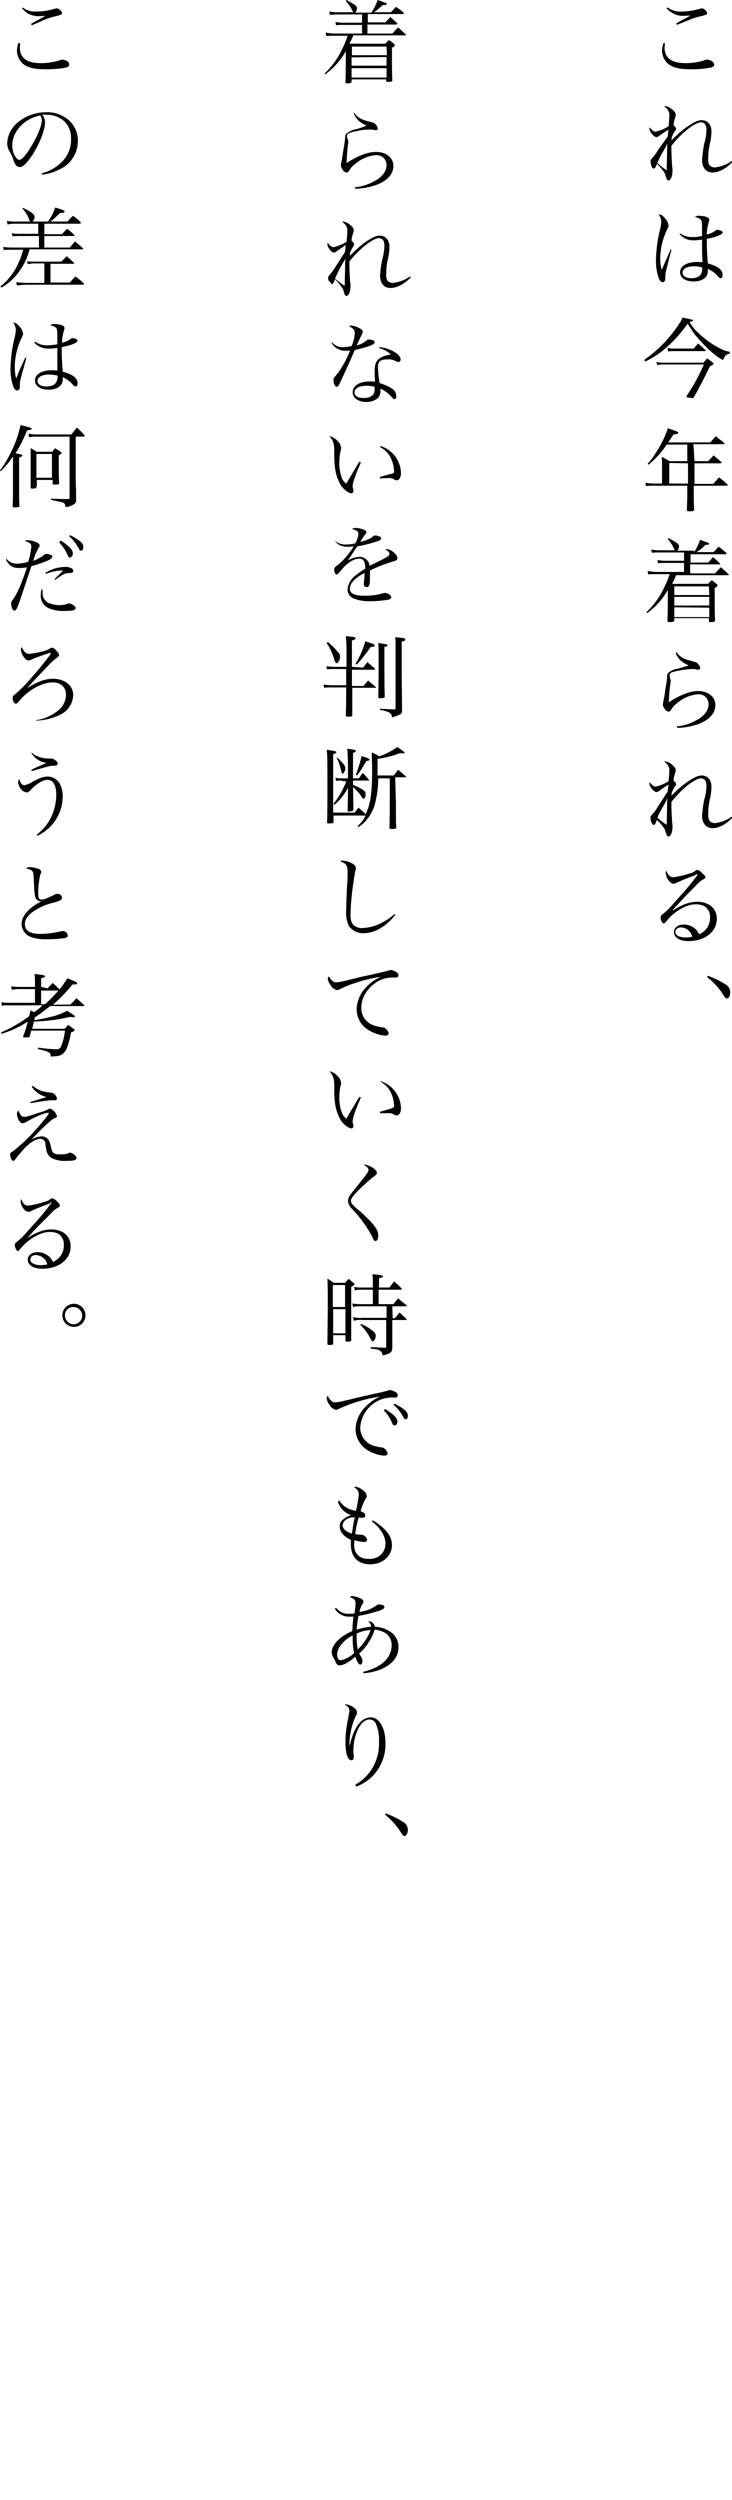 <?xml version="1.0" encoding="utf-8"?>
<!-- Generator: Adobe Illustrator 25.4.1, SVG Export Plug-In . SVG Version: 6.00 Build 0)  -->
<svg version="1.1" id="レイヤー_1" xmlns="http://www.w3.org/2000/svg" xmlns:xlink="http://www.w3.org/1999/xlink" x="0px"
	 y="0px" viewBox="0 0 203 692.8" style="enable-background:new 0 0 203 692.8;" xml:space="preserve">
<g id="レイヤー_2_00000113327237409082543000000007942078799915803060_">
	<g id="design">
		<path d="M184.4,12c0,0.6-0.1,0.8-0.1,1.1c0,3,1.9,4.4,5.9,4.4c1.9,0,3.7-0.3,5.5-0.9c0.1-0.1,0.3-0.1,0.4-0.1
			c0.5,0.1,1,0.2,1.4,0.5c0.3,0.2,0.5,0.5,0.6,0.9c0,0.4-0.3,0.6-0.8,0.8c-1.9,0.4-3.9,0.5-5.8,0.5c-2.8,0-4.6-0.4-5.8-1.2
			c-1.3-0.9-2.1-2.4-2.1-4c0-0.7,0.2-1.4,0.4-2.1L184.4,12z M185.2,2.1c1.1,0.8,2.5,1.2,3.8,1.1c1.8,0,3.5-0.3,5.2-0.8
			c0.1,0,0.3-0.1,0.4-0.1c0.7,0.1,1.3,0.6,1.5,1.3c0,0.4-0.1,0.5-1.8,0.9c-1.3,0.3-2.5,0.7-3.6,1.2c-0.6,0.2-0.6,0.2-2,0.8
			c-0.5,0.2-0.5,0.2-1,0.4l-0.2-0.4c0.8-0.4,1.2-0.7,1.8-1c1.7-0.9,1.7-0.9,2.1-1.2c-0.6,0-1.4,0.1-1.9,0.1c-1,0-2-0.2-2.9-0.7
			c-0.7-0.4-1.3-0.9-1.8-1.5L185.2,2.1z"/>
		<path d="M185.2,37.8c0-0.4,0-0.4,0.1-1c0-0.5,0-0.5,0.1-0.9c-0.8,0.5-2.1,1.4-2.5,1.7s-0.6,0.4-0.9,0.4c-0.6,0-1.9-1.5-1.9-2.3
			c0-0.1,0-0.3,0.1-0.4c0.6,0.8,1.1,1.2,1.6,1.2c1.3-0.3,2.5-0.8,3.6-1.5c0.1-0.9,0.2-1.8,0.2-2.7c0.2-1.1-0.4-2.2-1.4-2.8
			c0.1-0.1,0.2-0.1,0.3-0.1c0.6,0.1,1.1,0.3,1.6,0.7c0.8,0.5,1.3,1.2,1.3,1.6c0,0.3,0,0.3-0.2,1c-0.2,0.7-0.4,1.3-0.4,2
			c0.6,0.6,0.7,0.8,0.7,1s0,0.2-0.4,0.7c-0.3,0.5-0.6,1.1-0.8,1.6c0,0.3-0.1,0.6-0.1,0.9c1.4-1.4,2.8-2.7,4.4-3.8
			c1.8-1.2,2.9-1.8,4-1.8c0.8,0,1.5,0.3,2,0.9c0.5,0.6,0.7,1.4,0.7,2.2c0,1.2-0.2,2.5-0.5,3.7c-0.3,1.4-0.4,2.7-0.4,4.1
			c0,1,0.2,1.5,0.6,1.8c0.4,0.3,0.8,0.4,1.3,0.4c1.7-0.2,3.3-0.8,4.6-1.8l0.2,0.3c-1.8,1.9-3.8,2.9-5.5,2.9s-2.9-1.2-2.9-3.5
			c0.1-1.5,0.3-3,0.6-4.5c0.4-1.3,0.6-2.6,0.6-4c0-1.2-0.6-1.9-1.5-1.9s-2.4,0.8-4.4,2.5c-1.4,1.2-2.6,2.5-3.8,4c0,0.6,0,0.9,0,1.3
			c0,1.3,0.1,2.5,0.2,4.5c0.1,0.4,0.1,0.8,0.1,1.2c0,1.4-0.5,2.6-1.1,2.6c-0.3,0-0.5-0.2-0.6-0.7c-0.1-0.2-0.4-1-0.4-1.2
			c-0.6-1-1.4-1.9-2.2-2.7c-0.5,1.2-0.6,1.3-0.9,1.3s-0.4-0.2-0.6-0.6c-0.2-0.4-0.2-0.9-0.3-1.4c0-0.3,0-0.3,0.4-0.8
			c0.6-0.7,1.2-1.4,1.6-2.2L185.2,37.8z M183.6,42.5c-0.6,1.1-0.9,1.7-1.3,2.7c0.8,0.7,1.7,1.4,2.6,2c0-1,0-1,0.1-4.7
			c0-1.2,0-1.8,0.1-2.8C184.8,40.4,184.8,40.4,183.6,42.5z"/>
		<path d="M186.2,69.2c-0.4,1.6-1.1,4.3-1.4,5.5c-0.2,0.7-0.3,1.4-0.3,2.1c0,0.8,0,0.9-0.2,1.1c-0.1,0.2-0.3,0.3-0.5,0.3
			c-0.4,0-0.8-0.3-1.1-1.1c-0.6-1.6-0.8-3.3-0.8-5c0.1-2.8,0.4-5.6,1.1-8.3c0.2-0.7,0.3-1.5,0.4-2.2c0-0.8-0.3-1.5-0.7-2.2
			c0.6,0,1.1,0.3,1.8,1.2c0.5,0.5,0.8,1.2,0.9,1.9c0,0.3,0,0.3-0.4,1.1c-1.2,2.5-1.9,5.3-1.9,8.1c0,1,0.1,2.1,0.4,3.1l1.1-2.5
			l1.4-3.2L186.2,69.2z M188.7,64.7c0.9,0.7,2.1,1,3.2,1c1,0,1.9-0.1,2.8-0.3v-1.1c0-2.8,0-3.1-0.4-3.5c-0.5-0.4-1.1-0.6-1.6-0.6
			c0.3-0.3,0.8-0.5,1.2-0.4c0.6,0,1.1,0.1,1.7,0.2c0.7,0.2,1.1,0.5,1.1,0.9c0,0.2,0,0.2-0.2,0.8c-0.3,1.1-0.5,2.2-0.5,3.3
			c0.8-0.2,1.6-0.5,2.3-1c0.2-0.2,0.3-0.3,0.6-0.3c0.4,0,0.8,0.1,1.2,0.3c0.2,0.1,0.3,0.3,0.3,0.4c0,0.6-1.8,1.3-4.4,1.8
			c0,2.3,0.1,4.5,0.3,6.8c2.9,0.8,4.1,1.8,4.1,3.2c0,0.5-0.2,0.9-0.5,0.9s-0.4-0.1-0.9-0.6c-0.7-0.9-1.7-1.5-2.7-2
			c0,0.2,0,0.4,0,0.6c0,1.8-1.5,2.9-4,2.9c-2.2,0-3.7-1-3.7-2.6c0-1.7,1.9-2.8,4.7-2.8c0.5,0,0.8,0,1.5,0.1v-0.4l-0.1-2.7v-3.2
			c-0.7,0.1-1.5,0.2-2.2,0.2c-1.6,0.1-3.1-0.6-4.1-1.8L188.7,64.7z M192.5,73.8c-2,0-3.2,0.7-3.2,1.8c0,0.9,1,1.5,2.4,1.5
			s2.3-0.4,2.7-1.2c0.3-0.5,0.4-1.1,0.3-1.8C194.1,73.9,193.3,73.8,192.5,73.8L192.5,73.8z"/>
		<path d="M178.7,99.7c2.6-1.8,5-4,7-6.4c1.1-1.3,2.1-2.7,3-4.1c0.2-0.4,0.4-0.8,0.6-1.2c0.9,0.2,1.8,0.4,2.7,0.6
			c0.1,0,0.2,0.1,0.2,0.2s-0.2,0.3-1,0.4c0.6,1,1.3,2,2.2,2.8c1.7,1.7,3.7,3.2,5.8,4.3c1,0.6,2.1,1,3.2,1.2V98
			c-1.1,0.2-1.4,0.6-1.9,1.8c-1.1-0.6-2.1-1.3-3-2.1c-1.7-1.5-3.3-3.2-4.8-5c-0.7-1-1.4-2-2-3c-1.7,2.4-3.7,4.7-5.9,6.6
			c-1.8,1.6-3.7,2.9-5.9,3.9L178.7,99.7z M182,100.3c0.8,0.2,1.6,0.2,2.4,0.2h10.7c0.4-0.5,0.6-0.7,1-1.2l1.6,1.2
			c0.2,0.2,0.2,0.2,0.2,0.3s-0.2,0.3-1,0.7l-2.2,4.4c-0.6,1.1-1.2,2.3-2.3,4.2c-0.1,0.2-0.2,0.3-0.4,0.2c-0.5,0-1-0.1-1.5-0.2
			c-0.1,0-0.1-0.1-0.1-0.2c0-0.1,0-0.2,0.1-0.3c1.8-2.7,3.4-5.6,4.7-8.6h-11c-0.7,0-1.3,0-1.9,0.2L182,100.3z M185.1,96.4
			c0.7,0.2,1.4,0.2,2.1,0.2h5.2c0.4-0.5,0.8-1,1.2-1.4c0.9,0.7,1.2,1,2,1.8c0.1,0,0.1,0.1,0.1,0.2c0,0.1,0,0.1-0.2,0.1H187
			c-0.6,0-1.1,0-1.7,0.1L185.1,96.4z"/>
		<path d="M192.6,127.8h3.8l1.5-1.6c0.9,0.8,1.2,1,2.1,1.8c0.1,0.1,0.1,0.1,0.1,0.2c0,0.1-0.1,0.2-0.3,0.2h-7.2v5.7h5.2
			c0.7-0.8,0.9-1,1.6-1.8c1.1,0.8,1.4,1.1,2.3,1.9c0.1,0.1,0.1,0.2,0.1,0.2c0,0.1-0.1,0.2-0.3,0.2h-9.1v3.1c0,0.7,0,0.8,0.1,3.5
			c0,0.4-0.3,0.5-1.3,0.5c-0.6,0-0.7-0.1-0.7-0.4c0-0.9,0.1-2.8,0.1-3.6v-3.1h-9.1c-0.7,0-1.8,0-2.4,0.1l-0.1-0.9
			c0.8,0.1,1.7,0.2,2.5,0.2h2.1v-4.8c0-0.9,0-1.7-0.1-2.6c0.8,0.4,1.5,0.8,2.2,1.2h4.9v-4.6h-5.7c-1.4,2.1-3.1,4-5.1,5.6l-0.2-0.3
			c0.9-0.9,1.6-1.9,2.2-2.9c1.4-2.1,2.6-4.4,3.4-6.9c2.8,0.9,2.9,1,2.9,1.2c0,0.1-0.1,0.2-0.2,0.3c-0.4,0.1-0.7,0.2-1.1,0.2
			l-1.5,2.2h11.7c0.6-0.8,0.9-1,1.5-1.7c1,0.8,1.3,1,2.3,1.8c0.1,0.1,0.1,0.1,0.1,0.2c0,0.1-0.1,0.2-0.3,0.2h-8.3L192.6,127.8z
			 M185.6,128.3v5.7h5.2v-5.6L185.6,128.3z"/>
		<path d="M192.5,153c0.7-1.1,1.3-2.2,1.6-3.4c2.1,0.7,2.6,0.9,2.6,1.1s-0.4,0.3-1,0.3h-0.1c-0.7,0.8-1.5,1.4-2.4,2h4.7
			c0.6-0.6,0.8-0.9,1.4-1.5c0.7,0.5,1.4,1.1,2.1,1.7c0.1,0.1,0.1,0.2,0.1,0.2s-0.1,0.2-0.2,0.2h-9.8v2.3h4.9
			c0.6-0.6,0.8-0.9,1.3-1.5c0.9,0.7,1.1,0.9,1.9,1.7c0.1,0.1,0.1,0.1,0.1,0.2s-0.1,0.1-0.3,0.1h-8v2.5h6.9c0.7-0.8,0.9-1,1.6-1.7
			c0.9,0.8,1.2,1,2.1,1.9c0.1,0.1,0.1,0.1,0.1,0.2c0,0.1-0.1,0.1-0.3,0.1h-14.3c-0.6,1.4-0.6,1.5-1.1,2.4l0,0h10
			c0.3-0.4,0.6-0.7,1-1c0.6,0.4,0.8,0.6,1.4,1.1c0.2,0.2,0.2,0.3,0.2,0.4s-0.2,0.4-0.8,0.6c0,5.2,0,7.1,0.1,9.1
			c-0.1,0.2-0.1,0.3-0.3,0.3c-0.4,0.1-0.7,0.1-1.1,0.1c-0.2,0-0.3-0.1-0.3-0.3v-0.8H187v0.7c0,0.2-0.2,0.3-0.9,0.4
			c-0.2,0-0.3,0-0.5,0h-0.1c-0.2,0-0.4-0.1-0.4-0.4c0.1-2.8,0.1-4.2,0.1-6.5v-2c-1.4,2.5-3.4,4.7-5.7,6.4l-0.2-0.3
			c2-1.9,3.6-4.1,4.8-6.6c0.6-1.2,1.2-2.5,1.6-3.9H182c-0.7,0-1.5,0-2.2,0.1l-0.2-1c0.8,0.2,1.7,0.3,2.5,0.3h7.6v-2.5h-5.4
			c-0.6,0-1.2,0-1.8,0.1l-0.2-0.9c0.7,0.1,1.4,0.2,2.1,0.2h5.3v-2.3h-6.9c-0.7,0-1.4,0-2,0.1l-0.2-0.9c0.7,0.1,1.4,0.2,2.1,0.2h4.5
			c-0.2-0.3-0.4-0.6-0.5-0.9c-0.4-0.8-0.9-1.6-1.5-2.2l0.2-0.3l0.7,0.4c1.8,1,2.2,1.3,2.2,1.9c0,0.5-0.2,0.9-0.5,1.2H192.5z
			 M196.6,162.5H187v2.4h9.7L196.6,162.5z M187,165.4v2.4h9.7v-2.4H187z M187,168.3v2.7h9.7v-2.6L187,168.3z"/>
		<path d="M187.6,180.7c0.7,1.1,1.9,1.9,3.2,2.2c0.5,0.1,1.2,0.4,1.8,0.5c0.4,0.1,0.8,0.3,1,0.6c0.3,0.3,0.5,0.7,0.6,1.1
			c0,0.3-0.3,0.5-0.6,0.5c0,0,0,0,0,0c-0.2,0-0.4,0-0.5-0.1c-0.4-0.1-0.8-0.1-1.2-0.1c-1.6,0.1-3.2,0.3-4.8,0.7
			c-0.4,0.1-0.8,0.2-1.1,0.4c-0.2,0.2-0.3,0.4-0.3,0.7c0,0.2,0.1,0.5,0.1,0.7c0.1,0.3,0.2,0.5,0.2,0.8c0,0.1,0,0.4-0.1,0.8
			c-0.2,1.3-0.4,3.4-0.4,5.1c3-2,5.9-3.1,8.1-3.1c2.8,0,4.8,1.6,4.8,3.9s-1.8,4.2-4.9,5.3c-1.8,0.6-3.7,1-5.7,1l-0.1-0.4
			c2.2-0.2,4.4-1,6.3-2.2c1.7-1.2,2.5-2.5,2.5-4c0-1.5-1.2-2.7-2.7-2.7c-0.1,0-0.2,0-0.3,0c-2.3,0.2-4.4,1.2-6,2.7
			c-0.6,0.4-1,1-1.4,1.6c-0.2,0.4-0.4,0.5-0.7,0.5s-0.7-0.2-1.1-0.8c-0.3-0.4-0.5-0.8-0.5-1.3c0,0,0.1-0.2,0.1-0.4
			c0.1-0.5,0.2-1,0.3-1.5c0.1-0.5,0.2-1.2,0.3-2.1c0.2-1.1,0.4-2.2,0.5-3.3c0-0.9,0.1-1.1,0.4-1.4c0.8-0.6,1.6-1,2.6-1.1
			c1-0.3,2-0.6,3-0.9c-0.8-0.3-1.6-0.8-2.3-1.4c-0.6-0.6-1-1.2-1.3-2L187.6,180.7z"/>
		<path d="M185.2,219.3c0-0.4,0-0.4,0.1-1s0-0.5,0.1-0.9c-0.8,0.5-2.1,1.4-2.5,1.7s-0.6,0.4-0.9,0.4c-0.6,0-1.9-1.5-1.9-2.3
			c0-0.1,0-0.3,0.1-0.4c0.6,0.8,1.1,1.2,1.6,1.2c1.3-0.3,2.5-0.8,3.6-1.5c0.1-0.9,0.2-1.8,0.2-2.6c0.2-1.1-0.4-2.2-1.4-2.8
			c0.1-0.1,0.2-0.1,0.3-0.1c0.6,0.1,1.1,0.3,1.6,0.7c0.8,0.6,1.3,1.2,1.3,1.6c0,0.3,0,0.3-0.2,1c-0.2,0.7-0.4,1.3-0.4,2
			c0.6,0.6,0.7,0.8,0.7,1s0,0.2-0.4,0.7c-0.3,0.5-0.6,1.1-0.8,1.6c0,0.3-0.1,0.6-0.1,0.9c1.4-1.4,2.8-2.7,4.4-3.8
			c1.8-1.2,2.9-1.8,4-1.8c0.8,0,1.5,0.3,2,0.9c0.5,0.6,0.7,1.4,0.7,2.2c0,1.2-0.2,2.5-0.5,3.7c-0.3,1.4-0.4,2.7-0.4,4.1
			c0,1,0.2,1.5,0.6,1.9c0.4,0.3,0.8,0.4,1.3,0.4c1.7-0.2,3.3-0.8,4.6-1.8l0.2,0.3c-1.8,1.9-3.8,2.9-5.5,2.9s-2.9-1.2-2.9-3.5
			c0.1-1.5,0.3-3,0.6-4.4c0.4-1.3,0.6-2.6,0.6-4c0-1.2-0.6-1.9-1.5-1.9s-2.4,0.8-4.4,2.5c-1.4,1.2-2.6,2.6-3.8,4c0,0.6,0,0.9,0,1.3
			c0,1.4,0.1,2.6,0.2,4.5c0.1,0.4,0.1,0.8,0.1,1.2c0,1.4-0.5,2.6-1.1,2.6c-0.3,0-0.5-0.2-0.6-0.7c-0.1-0.2-0.4-1-0.4-1.2
			c-0.6-1-1.4-1.9-2.2-2.7c-0.5,1.2-0.6,1.4-0.9,1.4s-0.4-0.2-0.6-0.6c-0.2-0.4-0.3-0.9-0.3-1.4c0-0.3,0-0.4,0.4-0.8
			c0.6-0.7,1.2-1.4,1.6-2.2L185.2,219.3z M183.6,224c-0.6,1.1-0.9,1.6-1.3,2.6c0.8,0.7,1.7,1.4,2.6,2c0-0.9,0-0.9,0.1-4.7
			c0-1.2,0-1.8,0.1-2.8C184.8,221.9,184.8,221.9,183.6,224z"/>
		<path d="M192.7,242.6c-1,0.3-3.3,1.2-5,2c-0.3,0.2-0.7,0.3-1,0.3c-0.4,0-0.9-0.4-1.4-1.1c-0.4-0.5-0.6-1.2-0.7-1.9
			c0-0.2,0.1-0.5,0.2-0.6c0.4,1.2,1.1,1.8,1.9,1.8c1.6-0.2,3.2-0.6,4.7-1.1c0.6-0.1,1.1-0.4,1.6-0.8c0.1-0.1,0.2-0.1,0.4-0.1
			c0.3,0,0.7,0.2,1.4,0.9s0.8,0.8,0.8,1.1s-0.1,0.3-0.4,0.5c-0.8,0.4-1.5,1-2.1,1.7c-1.6,1.6-2.5,2.5-3.7,3.8
			c-2.4,2.6-2.4,2.6-2.9,3.1l0.1,0.1c2.7-1.7,4.7-2.4,6.8-2.4c3.2,0,5.4,1.9,5.4,4.7c0,3.6-3.3,6.2-7.9,6.2c-2.4,0-4-1-4-2.5
			c0-1.2,1.1-2.1,2.7-2.1c1.2,0,2.3,0.4,3.2,1.2c0.5,0.4,0.8,1,1.1,1.5c1.9-0.8,3.1-2.6,3-4.7c0.1-1.2-0.5-2.4-1.6-3.1
			c-0.8-0.4-1.6-0.5-2.5-0.5c-2.4,0-5.9,2-7.9,4.6c-0.4,0.5-0.6,0.7-0.9,0.7s-0.8-0.9-0.8-1.6c0-0.4,0.2-0.7,0.5-0.9
			c1.3-1,2.4-2.2,3.5-3.5c3.1-3.4,4-4.5,6-7.1c0.1-0.1,0.2-0.3,0.2-0.4c0,0,0-0.1-0.1-0.1l0,0H193c0,0-0.1,0-0.1,0.1L192.7,242.6z
			 M188.9,257c-0.9,0-1.6,0.5-1.6,1.3c0,0.9,1.1,1.5,2.9,1.5c0.6,0,1.2-0.1,1.8-0.2C191.6,258.1,190.4,257.1,188.9,257z"/>
		<path d="M196.3,270.4c1.7,0.6,3.3,1.4,4.9,2.4c0.8,0.4,1.3,1.3,1.3,2.2c0,0.9-0.4,1.7-0.9,1.7c-0.1,0-0.2-0.1-0.3-0.1
			c-0.2-0.1-0.2-0.1-1.3-1.8c-1.1-1.5-2.4-2.9-3.9-4L196.3,270.4z"/>
		<path d="M103,3.5c0.7-1.1,1.3-2.2,1.7-3.5c2.1,0.7,2.6,0.9,2.6,1.1s-0.4,0.3-1,0.3h-0.2c-0.7,0.7-1.5,1.4-2.4,2h4.7
			c0.6-0.6,0.8-0.9,1.4-1.5c0.8,0.5,1.5,1,2.1,1.6c0.1,0.1,0.1,0.1,0.1,0.2c0,0.1-0.2,0.2-0.2,0.2H102v2.3h4.9
			c0.6-0.7,0.8-0.8,1.3-1.5c0.8,0.7,1.1,0.9,1.9,1.7c0.1,0.1,0.1,0.2,0.1,0.2s-0.1,0.2-0.3,0.2h-8v2.5h6.9c0.7-0.8,0.9-1,1.6-1.7
			c0.9,0.8,1.2,1.1,2.1,1.9c0.1,0.1,0.1,0.1,0.1,0.2c0,0.1-0.2,0.1-0.3,0.1H98c-0.6,1.4-0.7,1.5-1.1,2.3l0,0h10c0.3-0.4,0.6-0.7,1-1
			c0.6,0.4,0.8,0.6,1.4,1.1c0.2,0.2,0.2,0.3,0.2,0.4s-0.2,0.4-0.8,0.6c0,5.2,0,7.1,0.1,9.1c0,0.2-0.1,0.3-0.3,0.3
			c-0.4,0.1-0.7,0.1-1.1,0.1c-0.2,0-0.3-0.1-0.3-0.3V22h-9.6v0.7c0,0.2-0.2,0.3-0.8,0.4c-0.2,0-0.3,0-0.5,0h-0.1
			c-0.2,0-0.3-0.1-0.3-0.4c0.1-2.8,0.1-4.2,0.1-6.5v-2c-1.4,2.5-3.4,4.7-5.7,6.4L90,20.4c2-1.9,3.6-4.1,4.8-6.6
			c0.6-1.2,1.2-2.5,1.6-3.9h-3.7c-0.7,0-1.5,0-2.2,0.1l-0.2-1c0.8,0.2,1.7,0.3,2.5,0.3h7.6V6.9h-5.4c-0.6,0-1.2,0-1.8,0.1l-0.2-0.9
			c0.7,0.1,1.4,0.2,2.1,0.2h5.3V4h-6.9c-0.7,0-1.4,0.1-2,0.1l-0.2-0.9c0.7,0.1,1.4,0.2,2.2,0.2H98c-0.2-0.3-0.4-0.6-0.5-0.9
			c-0.4-0.8-0.9-1.5-1.6-2.2L96.1,0c0.3,0.2,0.6,0.3,0.7,0.4c1.8,1,2.2,1.3,2.2,1.9c0,0.4-0.2,0.9-0.5,1.2H103z M107.2,12.9h-9.6
			v2.4h9.7L107.2,12.9z M97.5,15.9v2.3h9.7v-2.4L97.5,15.9z M97.5,18.9v2.6h9.7v-2.6H97.5z"/>
		<path d="M98.2,31.2c0.7,1.1,1.9,1.9,3.2,2.2c0.5,0.2,1.2,0.3,1.8,0.5c0.4,0.1,0.8,0.3,1,0.6c0.3,0.3,0.5,0.7,0.6,1.1
			c0,0.3-0.3,0.5-0.6,0.5c0,0,0,0,0,0c-0.1,0-0.2,0-0.5-0.1c-0.4-0.1-0.8-0.1-1.2-0.1c-1.6,0-3.2,0.3-4.8,0.7
			c-0.7,0.2-1,0.3-1.2,0.5c-0.2,0.2-0.3,0.4-0.3,0.7c0,0.2,0.1,0.5,0.2,0.7c0.1,0.3,0.2,0.5,0.2,0.8c0,0.1,0,0.3-0.1,0.8
			c-0.2,1.3-0.3,3.4-0.4,5.1c3-2,5.9-3.1,8.2-3.1c2.8,0,4.8,1.6,4.8,3.9s-1.8,4.2-4.9,5.3c-1.8,0.6-3.7,1-5.7,1l-0.1-0.4
			c2.2-0.2,4.4-1,6.3-2.2c1.7-1.2,2.5-2.5,2.5-4c0-1.5-1.2-2.7-2.7-2.7c-0.1,0-0.2,0-0.3,0c-2.3,0.2-4.4,1.2-6,2.7
			c-0.6,0.4-1,1-1.4,1.6c-0.2,0.4-0.4,0.5-0.7,0.5s-0.7-0.2-1.1-0.8c-0.3-0.4-0.4-0.8-0.5-1.3c0,0,0-0.2,0.1-0.4
			c0.1-0.5,0.2-1,0.3-1.5c0-0.5,0.2-1.2,0.3-2.1c0.2-1.1,0.4-2.2,0.5-3.3c0-0.9,0.1-1.1,0.4-1.4c0.8-0.6,1.6-1,2.6-1.2
			c1-0.2,2-0.6,3-1c-0.8-0.3-1.6-0.8-2.3-1.4c-0.6-0.6-1-1.2-1.3-2L98.2,31.2z"/>
		<path d="M95.7,69.8c0-0.4,0-0.4,0.1-1c0-0.5,0-0.5,0.1-0.9c-0.8,0.5-2.1,1.4-2.5,1.7s-0.6,0.4-0.8,0.4c-0.7,0-1.8-1.5-1.8-2.3
			c0-0.1,0-0.3,0.1-0.4c0.6,0.8,1.1,1.2,1.6,1.2c1.3-0.3,2.5-0.8,3.6-1.5c0.1-0.9,0.2-1.8,0.2-2.7c0.2-1.1-0.4-2.2-1.4-2.8
			c0.1-0.1,0.2-0.1,0.3-0.1c0.6,0.1,1.1,0.3,1.6,0.7c0.8,0.5,1.3,1.2,1.3,1.6c0,0.3,0,0.3-0.2,1c-0.2,0.7-0.4,1.3-0.4,2
			c0.6,0.6,0.7,0.8,0.7,1s0,0.2-0.3,0.7c-0.3,0.5-0.6,1.1-0.8,1.6c0,0.3-0.1,0.6-0.1,0.9c1.4-1.4,2.8-2.7,4.3-3.8
			c1.8-1.2,2.9-1.8,4-1.8c0.8,0,1.5,0.3,2,0.9c0.5,0.6,0.7,1.4,0.7,2.2c0,1.2-0.2,2.5-0.5,3.7c-0.3,1.4-0.4,2.7-0.4,4.1
			c0,1,0.2,1.5,0.6,1.8c0.4,0.3,0.8,0.4,1.3,0.4c1.7-0.2,3.3-0.8,4.7-1.8l0.2,0.3c-1.8,1.8-3.8,2.9-5.6,2.9s-2.9-1.2-2.9-3.5
			c0.1-1.5,0.3-3,0.6-4.4c0.4-1.3,0.6-2.6,0.6-4c0-1.2-0.6-1.9-1.5-1.9s-2.4,0.8-4.4,2.5c-1.4,1.2-2.6,2.5-3.8,3.9
			c0,0.6,0,0.9,0,1.3c0,1.3,0.1,2.6,0.2,4.5c0.1,0.4,0.1,0.8,0.1,1.2c0,1.4-0.5,2.6-1.1,2.6c-0.3,0-0.5-0.2-0.6-0.7
			c-0.1-0.2-0.3-1-0.4-1.2c-0.6-1-1.4-1.9-2.2-2.7c-0.5,1.2-0.6,1.3-0.8,1.3s-0.4-0.2-0.6-0.6C91.1,77.9,91,77.5,91,77
			c0-0.3,0-0.3,0.4-0.8c0.6-0.7,1.1-1.4,1.6-2.2L95.7,69.8z M94.2,74.5c-0.6,1.1-0.8,1.7-1.3,2.7c0.8,0.7,1.7,1.4,2.7,2
			c0-1,0-1,0.1-4.7c0-1.2,0-1.8,0.1-2.8C95.4,72.4,95.3,72.4,94.2,74.5z"/>
		<path d="M92,94.8c0.8,0.9,1.9,1.5,3.2,1.4c0.8,0,1.5-0.1,2.3-0.3c0.5-1.1,0.8-2.3,0.9-3.6c0-0.8-0.4-1.3-1.6-1.9
			c0.2-0.1,0.4-0.2,0.6-0.2c0.7,0.1,1.4,0.3,2,0.6c0.8,0.4,1.2,0.7,1.2,1.1c0,0.2-0.1,0.5-0.2,0.7c-0.1,0.2-0.6,1.2-1.5,3.1
			c1-0.2,2-0.7,2.8-1.4c0.1-0.1,0.3-0.2,0.5-0.2c1,0,1.7,0.3,1.7,0.7c0,0.7-1.6,1.3-5.5,2.2c-0.2,0.5-0.7,1.5-1.3,3
			c-0.8,1.7-2.7,5.9-2.9,6.3c-0.4,0.7-0.6,0.9-0.9,0.9s-0.8-0.8-0.8-1.8c-0.1-0.3,0-0.7,0.3-0.9c0.4-0.5,0.8-1,1.2-1.5
			c1.2-1.8,2.3-3.8,3.1-5.9c-0.4,0.1-0.8,0.1-1.2,0.1c-0.8,0-1.5-0.1-2.2-0.5c-0.8-0.4-1.4-1-1.8-1.8L92,94.8z M105.2,96.2
			c1.5,0.1,3,0.6,4.3,1.4c1,0.6,1.6,1.4,1.6,2c0,0.4-0.2,0.7-0.6,0.7c0,0-0.1,0-0.1,0c-0.2,0-0.4-0.1-0.6-0.2
			c-0.7-0.4-1.6-0.6-2.4-0.5c-2,0-2.6,0.6-2.6,2.3c0.1,1.4,0.2,2.9,0.5,4.3c1.3,0.3,2.5,0.9,3.6,1.6c0.6,0.5,1,1.2,1,2
			c0,0.5-0.2,0.8-0.5,0.8s-0.3-0.1-0.9-0.7c-0.8-0.9-1.9-1.7-3-2.2v0.5c0.1,0.8-0.2,1.5-0.7,2.1c-0.9,0.8-2.1,1.1-3.2,1.1
			c-2.2,0-3.8-1.1-3.8-2.7c0-1.8,1.9-3,4.7-3c0.5,0,1,0,1.5,0.1c-0.1-2-0.1-2.2-0.1-2.5c0-2.1,0.2-2.8,0.9-3.6
			c0.6-0.6,1.5-1,2.3-1.2c0.4-0.1,0.4-0.1,1.3-0.3c-0.9-0.8-2-1.4-3.2-1.7L105.2,96.2z M103.9,107.2c-0.7-0.2-1.4-0.3-2.2-0.3
			c-2.1,0-3.4,0.7-3.4,1.9c0,0.9,1,1.5,2.5,1.5c2,0,3.1-0.8,3.1-2.4V107.2z"/>
		<path d="M100.1,128.1c-1.8,4.2-2.3,5.7-2.3,6.7c0,0.3,0.1,0.6,0.2,0.9c0,0.1,0,0.3,0,0.4c0,0.3-0.2,0.6-0.6,0.6
			c-0.7,0-2-1-2.8-2.1c-0.9-1.5-1.5-3.2-1.7-5c-0.2-1.5-0.2-2.9-0.2-4.4c0-2.3-0.2-2.9-1.3-4.3h0.2c0.7,0.2,1.4,0.6,1.9,1.2
			c0.6,0.5,1,1.2,1.1,2c0,0.2,0,0.4-0.1,0.7c-0.3,1.2-0.4,2.5-0.4,3.7c0,1.2,0.2,2.5,0.6,3.6c0.2,0.8,0.7,1.5,1.3,1.9
			c0.3-0.4,0.3-0.4,0.8-1.3l2.1-3.5l0.7-1.2L100.1,128.1z M105.5,123.6c3.3,1,5.6,4,5.7,7.5c0,1.2-0.5,2-1.2,2
			c-0.3,0-0.5-0.1-0.8-0.3c-0.6-0.3-1.2-0.4-1.9-0.3c-0.6,0-1,0-1.9,0.1l-0.1-0.4c2-0.6,3.1-0.9,3.4-0.9c0.5-0.2,0.6-0.3,0.6-0.8
			c-0.1-1.1-0.3-2.2-0.8-3.3c-0.6-1.4-1.7-2.6-3.1-3.3L105.5,123.6z"/>
		<path d="M92.7,149.7c0.8,0.8,2,1.2,3.1,1.2c0.9,0,1.8-0.1,2.7-0.3c0.5-0.8,0.8-1.7,0.9-2.6c0-0.7-0.5-1.1-1.8-1.4
			c0.3-0.2,0.7-0.3,1.1-0.3c0.7,0,1.4,0.2,2,0.4c0.6,0.2,0.9,0.5,0.9,0.8s-0.1,0.4-0.4,0.7s-0.5,0.8-0.7,1c-0.4,0.7-0.4,0.7-0.6,1
			c2.1-0.6,2.8-0.9,3.6-1.6c0.1-0.1,0.3-0.2,0.5-0.2c1,0,1.7,0.4,1.7,0.8c0,0.3-0.3,0.6-1.1,0.8c-1.8,0.6-3.6,1.1-5.5,1.4
			c-0.4,0.6-0.8,1.1-1.3,1.9c-0.7,1.1-0.9,1.3-1.3,2c1-0.6,2.1-0.9,3.2-1c1.4,0,2.7,1.1,2.8,2.5c0.4-0.2,0.4-0.2,2.4-1.2
			c2.5-1.2,3.1-1.6,3.1-2.1s-0.4-0.9-1.2-1.2c0.2-0.1,0.4-0.1,0.6-0.1c1.1,0,2.8,1.5,2.8,2.5c0,0.4-0.2,0.6-0.9,0.8
			c-2.3,0.7-4.5,1.5-6.7,2.6c0,0.8,0,0.9,0,2c0,0.7,0,1.4-0.2,2.1c-0.1,0.3-0.4,0.5-0.7,0.5c-0.4,0-0.8-0.3-0.8-0.7c0,0,0,0,0-0.1
			c0-0.1,0-0.3,0-0.4c0.1-0.9,0.2-1.8,0.2-2.7c-1.1,0.5-2.1,1.2-2.9,2c-0.7,0.6-1.1,1.4-1.2,2.3c0,1.4,1.4,2,4.2,2
			c1.7,0,3.4-0.2,5-0.7c0.2,0,0.3-0.1,0.5-0.1c0.8,0,1.8,0.7,1.8,1.2c0,0.3-0.3,0.6-0.8,0.7c-1.5,0.2-3,0.4-4.5,0.4
			c-1.7,0.1-3.4-0.1-5-0.7c-1.1-0.4-1.9-1.5-1.8-2.6c0.1-1.4,0.8-2.6,1.8-3.5c1-0.8,2-1.6,3.1-2.2c0-0.7-0.1-1.4-0.3-2
			c-0.3-0.5-0.7-0.8-1.3-0.8c-1.7,0-3.6,1.3-5.4,3.6c-0.5,0.6-0.7,0.8-0.9,0.8c-0.4,0-0.7-0.5-0.7-1.3c0-0.5,0-0.6,0.7-1.1
			c1.9-1.5,3.4-3.3,4.7-5.4c-0.6,0.1-1.1,0.1-1.7,0.1c-1.5,0.1-3-0.6-3.7-1.9L92.7,149.7z"/>
		<path d="M100.7,185c0.4-0.5,0.8-1,1.2-1.5c0.9,0.8,1.1,1,2,1.7c0.1,0.1,0.1,0.1,0.1,0.2c0,0.1-0.1,0.2-0.2,0.2c0,0,0,0,0,0h-6.2
			v4.5h3.2c0.6-0.7,0.7-0.9,1.3-1.5c1,0.8,1.2,1,2.1,1.8c0,0,0.1,0.1,0.1,0.1c0,0.1-0.1,0.1-0.2,0.1h-6.4v0.8c0,2.8,0,2.9,0,6.7
			c0,0.2,0,0.4-0.2,0.4c-0.3,0.1-0.7,0.1-1,0.1c-0.4,0-0.6-0.1-0.6-0.4c0.1-2.8,0.1-3.2,0.1-7.7H92c-0.7,0-1.4,0-2.1,0.1l-0.2-0.9
			c0.8,0.1,1.5,0.2,2.3,0.2h4v-4.5h-3.6c-0.6,0-1.2,0-1.7,0.1l-0.2-0.9c0.6,0.1,1.3,0.2,1.9,0.2h3.7v-2.6c0-3,0-4.4-0.2-5.9l1.2,0.1
			c1.2,0.1,1.5,0.2,1.5,0.5s-0.2,0.3-1,0.6c0,2,0,3.2,0,4.4v1.8c0,0.2,0,0.6,0,1.1L100.7,185z M90.9,177.9c1,0.8,2,1.8,2.8,2.8
			c0.4,0.4,0.6,0.8,0.6,1.3c0,0.6-0.2,1.1-0.6,1.6c-0.1,0.1-0.2,0.2-0.3,0.2c-0.2,0-0.4-0.2-0.6-0.7c-0.5-1.8-1.2-3.4-2.2-4.9
			L90.9,177.9z M98.6,183.9c1.2-1.9,2.1-4,2.7-6.2c2.2,0.7,2.6,0.9,2.6,1.2s-0.2,0.3-1.1,0.4c-1.2,1.7-2.5,3.4-3.9,4.9L98.6,183.9z
			 M106.6,181.3c0,4.3,0,9.7,0.1,11.5v0.2c0,0.2-0.1,0.3-0.3,0.4c-0.4,0.1-0.7,0.1-1.1,0.1c-0.3,0-0.4-0.1-0.4-0.3v-0.1
			c0.1-4.6,0.1-5.6,0.1-8.9c0-3.6,0-4.8-0.1-6c2.2,0.3,2.6,0.4,2.6,0.6s-0.2,0.3-0.9,0.5V181.3z M109.7,178.6c0-0.7,0-1.3-0.1-2
			l1.2,0.1c1.2,0.1,1.6,0.2,1.6,0.5s-0.2,0.4-1,0.6v9l0.1,9.7c0,0.9-0.1,1.2-0.4,1.4c-0.7,0.4-1.6,0.7-2.4,0.9c0-0.5-0.2-1-0.7-1.3
			c-0.8-0.4-1.7-0.7-2.6-0.7v-0.4c0.2,0,1.6,0.1,3.9,0.2h0.1c0.2,0,0.3-0.1,0.3-0.4L109.7,178.6z"/>
		<path d="M109.8,222.7c0,5.4,0,5.4,0.1,6.6c0,0.2,0,0.2-0.2,0.3c-0.4,0.1-0.9,0.2-1.3,0.1c-0.3,0-0.4-0.1-0.4-0.4
			c0-0.5,0.1-2.7,0.1-6.7v-6.9h-3.2c0,2.2-0.3,4.5-0.8,6.6c-0.4,1.9-1.3,3.6-2.6,5.1c-0.6,0.7-1.3,1.3-2.1,1.8l-0.2-0.3
			c0.9-0.8,1.7-1.8,2.2-2.9h-8.9v1.8c0,0.2,0,0.3-0.2,0.3c-0.4,0.1-0.9,0.1-1.3,0.1c-0.2,0-0.2-0.1-0.3-0.3
			c0.1-1.8,0.1-5.1,0.1-10.1c0-6.8,0-8.9-0.2-10c1.8,0.2,2.7,0.4,2.7,0.6s-0.2,0.4-0.9,0.6v16.2h5.9c0.5-0.6,0.7-0.8,1.1-1.4
			c0.9,0.8,1.1,0.9,2,1.8c1.3-2.6,1.8-5.6,1.8-12.1c0-1.1,0-1.2-0.1-4.2v-0.8c0.7,0.3,1.4,0.7,2.1,1.1c1.7-0.6,3.3-1.4,4.7-2.4
			l0.3-0.2c1.3,0.9,2,1.4,2,1.6s-0.2,0.2-0.3,0.2l0,0l-1-0.1c-2,0.8-4.1,1.3-6.2,1.6v1.3c0,1,0,2.1,0,3.3h4.5l1.2-1.6l2.1,1.8
			c0,0.1,0.1,0.1,0.1,0.2c0,0.1-0.1,0.1-0.2,0.1h-2.8L109.8,222.7z M94.9,216.3c-0.1,0-0.7,0-1.7,0.1l-0.2-0.9
			c0.6,0.2,1.3,0.2,1.9,0.2h1.6c0-0.8,0-1.4,0-1.8v-1.3c0-1.8-0.1-4.4-0.2-5.1c2,0.2,2.4,0.4,2.4,0.6s0,0.1-0.8,0.6
			c0,2.6,0,2.9,0,4.1v2.9h1.6c0.5-0.6,0.6-0.9,1.1-1.5c0.8,0.8,1,1,1.7,1.9c0,0,0,0.1,0.1,0.1c0,0.1-0.1,0.1-0.2,0.1h-4.3v1.2
			c3,1.3,3.5,1.7,3.5,2.6c0,0.7-0.2,1.2-0.6,1.2s-0.3-0.2-0.8-0.9c-0.6-0.9-1.3-1.6-2.1-2.3l0.1,5.5v0.9c0,0.1-0.1,0.2-0.2,0.2
			c-0.4,0.1-0.7,0.2-1.1,0.2c-0.2,0-0.3,0-0.3-0.2c0.1-4.1,0.1-4.1,0.1-6.4c-0.9,1.8-2.2,3.4-3.7,4.7l-0.3-0.3
			c1-1.2,1.9-2.6,2.6-4.1c0.4-0.7,0.7-1.4,0.9-2.1H94.9z M93.5,209.9c0.7,0.6,1.3,1.3,1.9,2c0.2,0.3,0.4,0.6,0.4,1
			c0,0.6-0.5,1.5-0.8,1.5c-0.2,0-0.2-0.1-0.3-0.5c-0.3-1.3-0.7-2.6-1.3-3.9L93.5,209.9z M98.7,214.7c0.6-1.7,1.2-3.4,1.6-5.2
			c1.5,0.5,2.2,0.8,2.2,1s-0.2,0.3-0.9,0.4c-0.3,0.5-0.3,0.5-1.2,2c-0.4,0.7-0.9,1.4-1.4,2L98.7,214.7z"/>
		<path d="M109.7,253.4c-2.4,3.2-5.7,5.2-8.8,5.2c-1.7,0.1-3.3-0.7-4.2-2.1c-0.6-1.3-0.8-2.8-0.7-4.2c0-1.4,0.1-3.8,0.2-6
			c0.2-2.7,0.2-3.4,0.2-4.3c0-2.1-0.2-2.6-2-3.3c0.2-0.2,0.4-0.3,0.7-0.2c0.8,0.1,1.5,0.2,2.2,0.6c1,0.4,1.4,1,1.4,1.5
			c0,0.3-0.1,0.6-0.2,0.9c-0.7,4-1.2,8-1.3,12c0,1.5,0.3,2.4,1,3c0.7,0.5,1.4,0.7,2.2,0.7c2-0.1,3.9-0.6,5.7-1.6
			c1.1-0.6,2.2-1.3,3.2-2.2L109.7,253.4z"/>
		<path d="M92.2,271.8c0.3,0.3,0.7,0.5,1.1,0.4c0.7,0,1.3-0.1,6.9-1.5c1-0.2,2.4-0.5,4-0.9c1.1-0.2,2.3-0.5,3.4-0.8
			c0.3-0.1,0.6-0.2,0.9-0.2c0.5,0.1,0.9,0.3,1.3,0.5c0.5,0.3,0.7,0.6,0.7,1s-0.3,0.6-0.8,0.6c-0.1,0-0.3,0-0.4,0
			c-0.2,0-0.5-0.1-0.7,0c-4.3,0-8.4,4.1-8.4,8.3c-0.1,2.2,1.3,4.2,3.3,4.9c0.8,0.3,1.7,0.5,2.5,0.6c0.4,0,0.7,0.1,1,0.4
			c0.4,0.3,0.6,0.7,0.8,1.2c0,0.4-0.4,0.7-0.9,0.7c-1.8-0.1-3.6-0.8-5.1-1.8c-1.9-1.3-2.9-3.4-2.9-5.6c0.1-2.3,1.1-4.5,2.7-6.1
			c1.2-1.2,2.5-2.2,4.1-2.8c-2.4,0.3-4.8,0.9-7.2,1.7c-1.4,0.4-2.7,1-4,1.6c-0.3,0.2-0.6,0.3-1,0.4c-0.8-0.2-1.5-0.7-1.9-1.5
			c-0.4-0.5-0.6-1.1-0.7-1.7c0-0.2,0.1-0.5,0.3-0.6C91.5,271.1,91.8,271.5,92.2,271.8z"/>
		<path d="M100.1,304.1c-1.8,4.2-2.3,5.7-2.3,6.7c0,0.3,0.1,0.6,0.2,0.9c0,0.1,0,0.3,0,0.4c0,0.3-0.2,0.6-0.6,0.6
			c-0.7,0-2-1-2.8-2.1c-0.9-1.5-1.5-3.2-1.7-5c-0.2-1.5-0.2-2.9-0.2-4.4c0-2.3-0.2-2.9-1.3-4.3h0.2c0.7,0.2,1.4,0.6,1.9,1.2
			c0.6,0.5,1,1.2,1.1,2c0,0.2,0,0.4-0.1,0.6c-0.3,1.2-0.4,2.5-0.4,3.7c0,1.2,0.2,2.5,0.6,3.6c0.2,0.8,0.7,1.5,1.3,2
			c0.3-0.4,0.3-0.4,0.8-1.3l2.1-3.5l0.7-1.2L100.1,304.1z M105.5,299.6c3.3,1,5.6,4,5.7,7.5c0,1.2-0.5,2-1.2,2
			c-0.3,0-0.5-0.1-0.8-0.3c-0.6-0.3-1.2-0.4-1.9-0.3c-0.6,0-1,0-1.9,0l-0.1-0.4c2-0.5,3.1-0.9,3.4-1c0.5-0.2,0.6-0.3,0.6-0.8
			c-0.1-1.1-0.3-2.2-0.8-3.3c-0.6-1.4-1.7-2.6-3.1-3.3L105.5,299.6z"/>
		<path d="M101.1,322.7c1,0.2,2,0.6,2.8,1.3c0.4,0.4,0.6,0.6,0.6,1s-0.1,0.5-1.4,1.5s-3.8,3.4-4.6,4.3s-1.2,1.5-1.2,2
			c0.1,0.5,0.3,1,0.8,1.3c0.3,0.4,0.3,0.4,1.8,1.6c2.7,2.5,4,3.9,4.6,5.1c0.3,0.5,0.4,1.1,0.4,1.6c0,1-0.3,1.5-0.8,1.5
			c-0.3,0-0.4-0.1-0.8-1c-0.6-1.2-1.3-2.4-2.1-3.5c-1.1-1.6-2.3-3.1-3.7-4.5c-0.6-0.6-0.9-1.3-1-2.1c0-0.8,0.4-1.5,1.9-3.3
			c3-3.7,3.8-4.7,3.8-5.3c0-0.4-0.3-0.8-1.4-1.5C100.7,322.8,100.9,322.7,101.1,322.7z"/>
		<path d="M92.4,372.3c0,0.3-0.2,0.4-0.8,0.4c-0.2,0-0.3,0-0.4,0h-0.1c-0.2,0-0.3-0.1-0.3-0.2c0,0,0-0.1,0-0.1
			c0-3.2,0.1-6.3,0.1-11.6c0-2.8,0-4-0.1-6.5c0.6,0.4,1.2,0.8,1.8,1.2h3.1c0.4-0.5,0.5-0.6,1-1.1l1.3,1.1c0.2,0.1,0.3,0.2,0.3,0.4
			s-0.3,0.4-0.9,0.7v4.8c0,2.4,0,5.7,0,10c0,0.2-0.1,0.2-0.2,0.3c-0.4,0.1-0.7,0.1-1.1,0.1c-0.2,0-0.3-0.1-0.3-0.3V370h-3.4V372.3z
			 M95.7,356.1h-3.4v6.1h3.4V356.1z M92.4,362.8v6.7h3.4v-6.7H92.4z M108.9,365.3h0.6c0.6-0.7,0.8-0.9,1.3-1.6
			c0.8,0.8,1.1,1,1.8,1.7c0.1,0.1,0.2,0.2,0.2,0.2s-0.2,0.2-0.3,0.2h-3.7v3.9c0,0.3,0,2.4,0,3.2c0,1.1-0.1,1.4-0.3,1.7
			s-0.9,0.7-2.4,1c0-0.5-0.3-1-0.7-1.3c-0.4-0.3-0.9-0.4-2.6-0.6v-0.4c1.8,0.1,2.4,0.1,4,0.2c0.3,0,0.3-0.1,0.3-0.4v-7.3h-6.6
			c-0.8-0.1-1.6,0-2.4,0.2l-0.2-1c0.9,0.2,1.8,0.3,2.7,0.2h6.6V362h-7c-0.8,0-1.6,0-2.3,0.2l-0.2-1c0.8,0.2,1.7,0.2,2.5,0.2h3.2v-4
			h-3.1c-0.6,0-1.3,0-1.9,0.2l-0.2-1c0.7,0.2,1.4,0.2,2.1,0.2h3.1V355c0-0.4,0-0.8-0.1-1.9c2.4,0.2,2.9,0.4,2.9,0.6
			s-0.3,0.4-1.1,0.5v2.6h2.9l1.3-1.7c0.9,0.8,1.2,1,2,1.9c0.1,0.1,0.2,0.2,0.2,0.2s-0.2,0.2-0.3,0.2h-6.2v4h4.1l1.3-1.6
			c0.9,0.8,1.2,1,2.2,1.8c0.1,0.1,0.2,0.1,0.2,0.2s-0.1,0.2-0.3,0.2h-3.7L108.9,365.3z M100.1,366.9c1.1,0.4,2.1,1,3,1.7
			c0.7,0.5,1.1,1,1.1,1.5c0,0.8-0.4,1.6-0.8,1.6s-0.3-0.2-0.6-0.6c-0.7-1.5-1.7-2.8-2.9-4L100.1,366.9z"/>
		<path d="M91.9,388.2c0.3,0.3,0.7,0.5,1.1,0.4c0.7,0,1.3-0.1,7-1.5c0.9-0.2,2.3-0.5,4-0.9c1.1-0.2,2.3-0.5,3.4-0.8
			c0.3-0.1,0.6-0.2,0.9-0.2c0.5,0.1,0.9,0.3,1.3,0.5c0.5,0.3,0.7,0.6,0.7,1s-0.3,0.6-0.8,0.6c-0.2,0-0.3,0-0.5,0
			c-0.2,0-0.5-0.1-0.7,0c-4.5,0.2-8.1,3.8-8.4,8.3c0,2.2,1.3,4.1,3.3,4.9c0.8,0.3,1.7,0.5,2.5,0.6c0.4,0,0.7,0.1,1,0.4
			c0.4,0.3,0.6,0.7,0.8,1.2c0,0.4-0.4,0.7-0.9,0.7c-1.8-0.1-3.6-0.8-5.1-1.8c-1.8-1.3-2.9-3.4-2.9-5.6c0.1-2.3,1.1-4.5,2.7-6.1
			c1.2-1.2,2.5-2.2,4.1-2.9c-3.9,0.6-7.6,1.7-11.2,3.3c-0.3,0.2-0.6,0.3-1,0.4c-0.8-0.2-1.5-0.7-1.9-1.5c-0.4-0.5-0.6-1.1-0.7-1.7
			c0-0.3,0.1-0.5,0.3-0.7C91.2,387.5,91.5,387.9,91.9,388.2z M106.8,390.5c0.8,0.4,1.5,1,2.2,1.5c0.9,0.8,1.2,1.4,1.2,2
			s-0.3,1-0.8,1s-0.3,0-1.1-1.6c-0.5-1-1.2-1.9-1.9-2.6L106.8,390.5z M109.4,389c0.9,0.4,1.7,0.9,2.4,1.4c0.9,0.7,1.3,1.2,1.3,1.9
			s-0.2,1-0.6,1c-0.2,0-0.4-0.1-0.6-0.5c-0.7-1.3-1.6-2.6-2.8-3.5L109.4,389z"/>
		<path d="M94.1,415.8c0.4,0.7,1,1.3,1.7,1.8c0.9,0.6,1.9,0.9,2.9,1.1c0.4-1.5,0.6-2.9,0.8-4.5c0-0.9-0.3-1.4-1.3-2.1
			c0.1-0.1,0.3-0.1,0.4-0.1c0.7,0.1,1.3,0.4,1.8,0.8c0.7,0.4,1.2,1,1.3,1.8c0,0.3-0.1,0.5-0.3,0.7c-0.6,1.1-1.1,2.3-1.4,3.5
			c0.4,0.1,0.7,0.3,1,0.5c0.2,0.2,0.3,0.5,0.3,0.8c0,0.3-0.3,0.5-0.8,0.5c-0.3,0-0.7,0-1-0.1c-0.5,1.5-0.8,3.1-1,4.6
			c0.4,0.1,0.8,0.2,1.3,0.2c0.1,0,0.1,0,0.2,0h0.3c0.7,0.1,1.3,0.6,1.5,1.4c0,0.4-0.3,0.6-0.8,0.6c-0.9,0-1.8-0.2-2.7-0.5
			c0,0.6-0.1,0.9-0.1,1.2c0,2.5,1.4,4,4,4c1.5,0.1,3-0.5,3.9-1.7c0.5-0.7,0.8-1.6,0.8-2.5c0-2.1-1.4-4.4-3.8-6.2l0.3-0.3
			c3.7,2.3,5.3,4.4,5.3,6.9c0,3-2.6,5.3-6.1,5.3c-1.2,0-2.4-0.3-3.4-1c-1.3-1-1.9-2.5-1.9-4.6c0-0.3,0-0.6,0-1.2
			c-0.7-0.3-1.4-0.7-2-1.3c-0.7-0.7-1.1-1.5-1.1-2.5c0-0.7,0.3-1.3,0.8-1.7c0.7-0.6,1.5-1.1,2.4-1.3c-0.9-0.3-1.8-0.9-2.4-1.5
			c-0.6-0.6-1-1.4-1.3-2.2L94.1,415.8z M95.6,421.4c-0.3,0.3-0.5,0.8-0.6,1.2c0,1,0.8,1.8,2.6,2.4c0.2-1.5,0.4-3,0.8-4.5
			C97.4,420.4,96.4,420.7,95.6,421.4z"/>
		<path d="M93.4,445.7c0.8,1.1,2.2,1.6,3.5,1.5c0.5,0,1,0,1.4-0.1c0.2-1.1,0.3-2.4,0.3-2.8c0-0.9-0.4-1.3-1.6-1.7
			c0.2-0.2,0.5-0.3,0.7-0.3c0.8,0.1,1.5,0.3,2.2,0.6c0.6,0.3,0.9,0.6,0.9,1c0,0.2,0,0.2-0.3,0.6c-0.4,0.7-0.7,1.5-0.8,2.2
			c1.7-0.2,3.3-0.8,4.7-1.8c0.3-0.2,0.4-0.3,0.6-0.3c0.4,0,0.8,0.1,1.2,0.2c0.2,0.1,0.4,0.3,0.4,0.5c0,0.5-0.5,0.8-2.2,1.3
			c-1.6,0.5-3.3,0.9-5,1.2c-0.2,1.2-0.4,2.5-0.5,3.8c1.3-0.4,2.6-0.7,4-0.8v-0.1c0-0.5-0.2-0.8-0.8-1.4l0.3,0
			c0.8,0.1,1.4,0.7,1.6,1.5c1.8,0.1,3.4,0.7,4.8,1.8c1.1,1,1.8,2.4,1.7,4c0,3.8-3.9,6.6-9.7,7.1l-0.1-0.4c5.1-1.2,7.9-3.9,7.9-7.3
			c0.1-1.4-0.6-2.8-1.8-3.5c-0.9-0.5-1.9-0.8-2.9-0.9c-0.4,1.2-0.9,2.4-1.6,3.4c-0.7,1.2-1.6,2.3-2.7,3.2c0.2,0.4,0.4,0.7,0.6,1
			c0.2,0.3,0.3,0.7,0.3,1c0,0.7-0.2,1.1-0.6,1.1s-0.8-0.7-1.4-2.2c-1.6,1.5-3.3,2.4-4.3,2.4c-0.6,0-0.9-0.3-1.2-1.1
			c-0.1-0.3-0.3-0.6-0.5-1c-0.3-0.4-0.5-1-0.5-1.5c0-1.3,0.8-2.6,2.3-3.9c1-0.8,2.2-1.5,3.4-2l0.1-1.8c0-0.4,0.1-0.8,0.2-2.2
			c-0.5,0-0.7,0-1,0c-1.7,0.1-3.4-0.8-4.2-2.3L93.4,445.7z M94.3,456.2c-0.5,0.7-0.8,1.5-0.8,2.4c0,0.9,0.4,1.5,1,1.5
			c1.4-0.3,2.7-1,3.7-2c-0.3-1.3-0.4-2.7-0.4-4v-0.9C96.4,453.9,95.2,454.9,94.3,456.2z M98.9,453.5c0,1.2,0.1,2.4,0.3,3.6
			c1.6-1.5,2.8-3.3,3.6-5.4c-1.4,0.1-2.7,0.4-3.9,1V453.5z"/>
		<path d="M98.5,494.6c4.3-2.4,6.8-7,6.6-11.9c0.1-1.8-0.2-3.5-0.9-5.1c-0.3-0.7-1-1.1-1.8-1.1c-1.2,0-2.4,1.1-3.3,3.1
			c-0.7,1.7-1.1,3.6-1.1,5.4c0,0.5,0,1,0.1,1.5c0,0.2,0,0.3,0,0.5c0,0.5-0.2,0.8-0.7,0.8c-1,0-1.6-2-1.6-5.1c0-2.3,0.3-4.5,0.8-6.7
			c0.1-0.6,0.2-1.2,0.3-1.8c0-0.8-0.3-1.3-1.3-1.8c0.1-0.1,0.3-0.1,0.4-0.1c0.7,0.1,1.4,0.4,2,0.8c0.7,0.5,1,0.9,1,1.4
			c0,0.3-0.1,0.7-0.3,1c-1.1,2.3-1.7,4.9-1.8,7.5c0,0.2,0,0.5,0,0.9l0,0c0.8-3.2,1.7-5.3,2.9-6.5c0.7-0.9,1.8-1.4,3-1.5
			c2.4,0,4.1,3,4.1,7.1c0.1,3-0.9,5.9-2.7,8.2c-1.4,1.8-3.3,3.1-5.4,3.9L98.5,494.6z"/>
		<path d="M106.9,502.5c1.7,0.6,3.3,1.4,4.9,2.4c0.8,0.4,1.3,1.3,1.3,2.2c0,0.9-0.4,1.7-0.9,1.7c-0.1,0-0.2-0.1-0.3-0.1
			c-0.2-0.1-0.2-0.1-1.3-1.8c-1.1-1.5-2.4-2.9-3.8-4L106.9,502.5z"/>
		<path d="M5.6,12c0,0.6-0.1,0.8-0.1,1.1c0,3,1.9,4.4,5.9,4.4c1.9,0,3.7-0.3,5.5-0.9c0.1-0.1,0.3-0.1,0.4-0.1c0.5,0.1,1,0.2,1.4,0.5
			c0.3,0.2,0.5,0.5,0.5,0.9c0,0.4-0.3,0.6-0.8,0.8c-1.9,0.4-3.9,0.5-5.8,0.5c-2.8,0-4.6-0.4-5.8-1.2c-1.3-0.9-2.1-2.4-2.1-4
			c0-0.7,0.2-1.4,0.4-2.1L5.6,12z M6.3,2.1c1.1,0.8,2.5,1.2,3.8,1.1c1.8,0,3.5-0.3,5.2-0.8c0.1,0,0.3-0.1,0.4-0.1
			c0.7,0.1,1.3,0.6,1.5,1.3c0,0.4-0.1,0.5-1.8,0.9c-1.3,0.3-2.5,0.7-3.6,1.2C11.2,6,11.2,6,9.8,6.6C9.3,6.8,9.3,6.8,8.8,7L8.6,6.6
			c0.8-0.4,1.2-0.7,1.8-1c1.7-0.9,1.7-0.9,2.1-1.2c-0.6,0-1.4,0.1-1.9,0.1c-1,0-1.9-0.3-2.8-0.7C7.2,3.4,6.6,2.9,6.1,2.3L6.3,2.1z"
			/>
		<path d="M11.6,48c2.3-0.5,4.3-1.8,5.9-3.5c1.5-1.7,2.3-3.8,2.2-6c0.1-2.2-0.9-4.4-2.8-5.6c-1.3-0.8-2.8-1.2-4.3-1.1
			c-0.3,0-0.6,0-0.9,0c0.5,0.6,0.8,1.3,0.8,2.1c0,2-1.4,5.6-3.3,8.7c-1.6,2.5-2.8,3.7-3.7,3.7c-0.4,0-0.8-0.2-1.1-0.5
			c-0.3-0.5-0.6-1-0.7-1.6c-0.3-0.8-0.7-1.6-1.1-2.3C2.2,41.2,2,40.4,2,39.6c0.1-1.9,0.9-3.6,2.2-5c2.3-2.3,5.4-3.5,8.6-3.5
			c2.4-0.1,4.7,0.8,6.4,2.3c1.6,1.5,2.5,3.7,2.4,5.9c-0.1,3.3-2,6.2-5,7.6c-1.5,0.8-3.2,1.3-4.9,1.5L11.6,48z M3.4,40.3
			c0,1.2,0.3,2.3,1,3.3c0.3,0.5,0.7,0.7,1,0.7c0.6,0,1.8-1.3,3-3.3c1.9-3,3.2-6.2,3.2-7.7c0-0.5-0.2-0.9-0.4-1.3
			C6.8,32.8,3.4,36.4,3.4,40.3z"/>
		<path d="M13.3,61.4c0.3-0.4,0.6-0.9,0.9-1.4c0.5-0.8,0.8-1.6,1.1-2.5c2,0.6,2.6,0.8,2.6,1.1S17.6,59,17.2,59h-0.5
			c-1.8,1.7-1.8,1.7-2.7,2.4h4.8c0.4-0.6,0.9-1.1,1.4-1.6c0.8,0.5,1.5,1.1,2.1,1.7c0.1,0.1,0.1,0.2,0.1,0.3c0,0.1-0.1,0.2-0.3,0.2
			h-9.8v2.9h4.9c0.4-0.5,0.9-1,1.4-1.5c0.7,0.5,1.4,1.1,2,1.7c0,0.1,0.1,0.1,0.1,0.2c0,0.1-0.1,0.1-0.3,0.1h-8.1v3.2h7.1
			c0.6-0.8,0.8-1,1.4-1.7c1,0.8,1.3,1.1,2.2,1.9c0,0.1,0.1,0.1,0.1,0.2c0,0.1-0.1,0.1-0.3,0.1H8.2C7.7,71,7,72.7,6,74.2
			c-1.4,2.3-3.3,4.2-5.6,5.5l-0.3-0.3c2.1-1.7,3.8-3.8,4.9-6.3c0.6-1.2,1.1-2.5,1.4-3.9h-3c-0.7,0-1.9,0-2.4,0.1l-0.1-0.9
			c0.9,0.2,1.8,0.2,2.7,0.2h7.2v-3.2H5.3c-0.6,0-1.2,0-1.8,0.1l-0.2-0.9c0.7,0.2,1.5,0.2,2.2,0.2h5.1V62H4.4c-0.8,0-1.5,0-2.3,0.2
			l-0.2-1c0.8,0.2,1.7,0.2,2.5,0.2h3.9c-0.1-0.2-0.1-0.2-0.3-0.8c-0.4-1-1-2-1.8-2.8l0.2-0.2c2.3,1.1,3.2,1.8,3.2,2.5
			c0,0.5-0.3,1-0.6,1.3L13.3,61.4z M14,78.3h5.4c0.6-0.8,0.9-1,1.5-1.7c0.8,0.6,1.6,1.2,2.3,1.9c0.1,0.1,0.1,0.1,0.1,0.2
			c0,0.1-0.1,0.2-0.3,0.2H7.4c-0.7,0-1.9,0.1-2.7,0.2l-0.2-0.9c1,0.1,2,0.2,3,0.2h4.8v-5.4H9.6c-0.7,0-1.3,0.1-1.9,0.2l-0.2-0.8
			c0.7,0.1,1.3,0.1,2,0.1h7.5l1.5-1.5c0.9,0.8,1.1,1,2,1.8c0,0.1,0.1,0.1,0.1,0.2c0,0.1-0.1,0.1-0.3,0.1H14V78.3z"/>
		<path d="M7.3,99.2c-0.4,1.6-1.2,4.3-1.5,5.5c-0.2,0.7-0.3,1.4-0.3,2.1c0,0.8,0,0.9-0.2,1.1c-0.1,0.2-0.3,0.3-0.5,0.3
			c-0.4,0-0.8-0.3-1.1-1.1c-0.6-1.6-0.8-3.3-0.8-5c0.1-2.8,0.4-5.6,1.1-8.3c0.2-0.7,0.3-1.5,0.4-2.2c0-0.8-0.3-1.6-0.7-2.2
			c0.6,0,1,0.3,1.8,1.2c0.5,0.5,0.8,1.2,0.9,1.9c0,0.3,0,0.3-0.4,1.1c-1.2,2.5-1.9,5.3-1.9,8.2c0,1,0.1,2.1,0.4,3.1l1-2.5L7,99.1
			L7.3,99.2z M9.8,94.7c0.9,0.7,2.1,1,3.2,1c1,0,1.9-0.1,2.9-0.3v-1.1c0-2.8,0-3.1-0.4-3.5c-0.5-0.4-1-0.6-1.6-0.6
			c0.3-0.3,0.8-0.5,1.2-0.4c0.6,0,1.1,0.1,1.7,0.2c0.7,0.2,1.1,0.5,1.1,0.9c0,0.2,0,0.2-0.2,0.8c-0.3,1.1-0.5,2.2-0.5,3.3
			c0.8-0.2,1.6-0.5,2.3-1c0.2-0.2,0.3-0.3,0.5-0.3c0.4,0,0.8,0.1,1.2,0.3c0.2,0.1,0.3,0.3,0.3,0.4c0,0.6-1.8,1.3-4.4,1.8
			c0,2.3,0.1,4.5,0.3,6.8c2.9,0.8,4.1,1.8,4.1,3.2c0,0.5-0.2,0.9-0.5,0.9s-0.4-0.1-0.9-0.6c-0.7-0.9-1.7-1.5-2.7-2
			c0,0.2,0,0.4,0,0.6c0,1.8-1.5,2.9-4,2.9c-2.2,0-3.7-1-3.7-2.6c0-1.7,1.9-2.8,4.7-2.8c0.5,0,0.8,0,1.5,0.1v-0.4l0-2.7v-3.2
			c-0.7,0.1-1.5,0.2-2.2,0.2c-1.6,0.1-3.2-0.5-4.2-1.7L9.8,94.7z M13.6,103.8c-2,0-3.2,0.7-3.2,1.8c0,0.9,1,1.5,2.4,1.5
			s2.4-0.4,2.8-1.2c0.3-0.5,0.4-1.1,0.4-1.8C15.2,103.9,14.4,103.8,13.6,103.8z"/>
		<path d="M0,130.4c1.7-2.3,3-4.8,4.1-7.4c0.7-1.7,1.2-3.4,1.6-5.2c2.5,0.6,3.1,0.8,3.1,1s-0.2,0.3-1.3,0.5
			c-0.9,2.2-1.9,4.3-3.2,6.3c1.8,0.4,1.9,0.4,1.9,0.6s-0.3,0.4-0.9,0.6v5.7c0,2.7,0,2.7,0,4.6c0,1.6,0,1.6,0.1,3v0.1
			c0,0.2-0.1,0.3-0.2,0.3c-0.4,0.1-0.8,0.1-1.3,0.1c-0.3,0-0.4-0.1-0.4-0.3v-0.1c0.1-1.9,0.1-1.9,0.1-7.8v-5.9
			c-1,1.5-2.1,2.8-3.4,4.1L0,130.4z M10.1,121c-0.7,0-1.3,0-2,0.2l-0.2-1c0.7,0.1,1.5,0.2,2.2,0.2h9.7c0.6-0.8,0.9-1.1,1.5-1.9
			c1,0.8,1.2,1.1,2.1,2.1c0.1,0.1,0.1,0.2,0.1,0.2s-0.1,0.2-0.3,0.2H21v10.8c0,2,0,2,0.1,4.1c0,1.2,0,1.2,0,2.4v0.2
			c0.1,0.5-0.2,1.1-0.7,1.3c-0.7,0.4-1.4,0.7-2.2,0.7c-0.2-0.9-0.3-1-0.7-1.2c-0.5-0.2-1.1-0.3-1.6-0.4l-0.9-0.2l-0.9-0.2v-0.3
			c3.6,0.1,3.6,0.1,4.7,0.1c0.4,0,0.5-0.1,0.5-0.3V121H10.1z M10.1,134.9c0,0.2-0.1,0.3-0.2,0.4c-0.3,0.1-0.7,0.1-1,0.1
			c-0.3,0-0.4-0.1-0.4-0.3V135c0-1.4,0-1.4,0-8.1c0-0.4,0-1.3,0-2.7c0.8,0.4,1,0.6,1.7,1h4.3c0.2-0.3,0.5-0.7,0.8-1
			c0.6,0.4,0.9,0.6,1.5,1c0.2,0.2,0.3,0.3,0.3,0.3c0,0.1-0.1,0.2-0.1,0.2l-0.3,0.2c-0.1,0.1-0.2,0.2-0.4,0.3v2.9
			c0,1.9,0,2.8,0.1,4.8c0,0.3-0.3,0.4-1.3,0.4c-0.4,0-0.5-0.1-0.5-0.3v-1h-4.4V134.9z M10.1,132.4h4.3v-6.6h-4.3V132.4z"/>
		<path d="M1.8,154.8c0.6,0.9,1.7,1.4,2.8,1.4c1.1,0,2.1-0.2,3.2-0.5c0.5-1.4,0.7-2.8,0.9-4.2c0-0.8-0.4-1.1-1.8-1.6
			c0.2-0.2,0.5-0.2,0.8-0.2c0.7,0,1.5,0.2,2.2,0.5c0.8,0.3,1.1,0.6,1.1,1c0,0.2,0,0.2-0.3,0.6c-0.6,1.1-1.1,2.3-1.5,3.6
			c1-0.3,2-0.9,2.9-1.5c0.4-0.4,0.5-0.4,0.7-0.4c0.5,0,0.9,0.1,1.3,0.3c0.3,0.1,0.4,0.2,0.4,0.4c0,0.4-0.4,0.8-1.4,1.2
			c-1.4,0.6-2.9,1.1-4.4,1.5l-0.3,0.9c-0.8,2.5-1.7,5.1-2.6,7.8c-1,3-1.3,3.6-1.8,3.6c-0.2,0-0.4-0.1-0.6-0.5
			c-0.2-0.5-0.3-0.9-0.3-1.4c0-0.4,0-0.5,0.5-1.2c1.2-1.6,2.3-4.2,3.9-8.9c-0.8,0.2-1.6,0.2-2.4,0.2c-1.5,0-2.5-0.6-3.4-2.2
			L1.8,154.8z M11.8,163.4c0,0.4,0,0.7,0,0.8c-0.1,1.3,0.7,2.5,1.9,3c0.9,0.3,1.8,0.5,2.7,0.5c0.8,0,1.6-0.1,2.4-0.4
			c0.1-0.1,0.3-0.1,0.4-0.1c0.5,0.1,0.9,0.3,1.3,0.6c0.2,0.2,0.4,0.4,0.5,0.7c0,0.6-1,0.8-3,0.8c-1.6,0.1-3.2-0.2-4.6-0.8
			c-1.4-0.7-2.2-2.1-2.1-3.6c0-0.5,0.1-1.1,0.2-1.6L11.8,163.4z M12.5,158.8c1.7-1.1,3.7-1.7,5.8-1.7c0.6,0,1.1,0.2,1.6,0.4
			c0.2,0.1,0.4,0.4,0.4,0.7c0,0.4-0.2,0.6-1,0.6c-0.7,0-1.3,0.1-1.9,0.5c-0.3,0.1-0.6,0.3-0.8,0.5l-0.9,0.6
			c-0.2,0.1-0.3,0.2-0.5,0.3l-0.1-0.2l0.4-0.4l0.8-0.8c0.2-0.1,0.5-0.5,1.2-1.2h-0.2c-1.6,0-3.1,0.4-4.6,0.9L12.5,158.8z
			 M16.8,149.8c0.8,0.4,1.5,1,2.2,1.6c0.9,0.8,1.2,1.4,1.2,2s-0.4,1.1-0.8,1.1s-0.3,0-1.1-1.6c-0.5-1-1.2-1.8-1.9-2.6L16.8,149.8z
			 M19.4,148.3c0.9,0.4,1.7,0.9,2.4,1.4c1,0.7,1.3,1.2,1.3,1.9s-0.2,1-0.6,1s-0.4-0.1-0.6-0.5c-0.7-1.3-1.6-2.5-2.7-3.5L19.4,148.3z
			"/>
		<path d="M9.9,199.6c2.2-0.3,4.3-1.2,6.1-2.6c1.4-1.1,2.3-2.7,2.3-4.5c0-2.1-1.5-3.4-3.7-3.4c-3,0-6.9,2.2-9.3,5.2
			c-0.4,0.5-0.6,0.7-0.9,0.7c-0.5,0-0.9-0.8-0.9-1.6c0-0.4,0.1-0.6,0.8-1.1c1.6-1.4,3.1-2.9,4.5-4.6c1.8-2,3.4-4,5-6.1
			c0.1-0.2,0.2-0.4,0.3-0.6c0,0-0.1-0.1-0.1-0.1c0,0,0,0-0.1,0c-0.2,0-0.4,0.1-0.6,0.2c-1.3,0.4-3.3,1.1-4.4,1.6
			c-0.4,0.2-0.7,0.3-1.1,0.3c-0.8,0-2-1.8-2-3.1c0-0.2,0.1-0.4,0.2-0.6c0.7,1.4,1.2,1.9,2.1,1.9c1.1-0.1,2.2-0.3,3.3-0.6
			c0.8-0.1,1.6-0.4,2.3-0.8c0.4-0.3,0.5-0.3,0.8-0.3s0.8,0.4,1.3,1c0.3,0.3,0.5,0.6,0.6,1c0,0.2-0.1,0.3-0.4,0.6
			c-0.7,0.5-1.4,1.1-2,1.7c-2.5,2.6-4.7,4.9-6.5,6.9l0,0c2.9-1.8,5-2.6,7.2-2.6c3.3,0,5.6,1.9,5.6,4.5c-0.1,2.4-1.5,4.5-3.7,5.5
			c-2,1-4.2,1.5-6.5,1.6L9.9,199.6z"/>
		<path d="M10.2,231.3c1.3-1,2.4-2.2,3.3-3.6c1.4-2.3,2.1-4.9,2.1-7.6c0-2.5-0.9-4-2.4-4c-1.3,0-3.1,1.1-4.8,2.9
			c-0.5,0.5-0.6,0.6-1,0.6c-0.7-0.1-1.3-0.5-1.7-1.1c-0.4-0.5-0.6-1.1-0.7-1.7c0-0.3,0.2-0.7,0.4-0.9c0.2,1.1,0.7,1.7,1.4,1.7
			c0.8-0.2,1.6-0.5,2.3-1c2.1-1.1,2.9-1.4,4.2-1.4c1.2,0,2.4,0.7,3.1,1.7c0.7,1.1,1,2.4,1,3.7c0,3-1.1,5.9-3.1,8.1
			c-1.1,1.2-2.4,2.2-3.9,2.9L10.2,231.3z M8.8,208.6c1.3,1.1,3,1.6,4.7,1.6h0.6c0.5,0,1,0.2,1.4,0.6c0.3,0.2,0.5,0.5,0.5,0.8
			c0,0.4-0.4,0.6-1,0.6c-1.1,0-1.1,0-6.2,1.5l-0.1-0.4c1.9-0.9,3.6-1.6,4.2-1.9c-1.7-0.2-3.3-1.2-4.2-2.7L8.8,208.6z"/>
		<path d="M8.2,240.3c0.9,0,1.7,0.2,2.5,0.5c0.5,0.2,0.7,0.4,0.7,0.8v0.1c0,0.2,0,0.2-0.2,0.6c-0.4,1.7-0.6,3.4-0.6,5.1
			c0,1.5,0.2,1.9,1,1.9c0.5,0,1.1-0.2,3.4-1.3c0.3-0.2,0.6-0.3,1-0.3c0.6,0,1.1,0.4,1.2,1c0,0.3-0.2,0.6-0.5,0.8
			c-0.5,0.2-1.1,0.5-1.7,0.6c-2.3,0.5-4.4,1.5-6.2,2.8c-1.3,1.1-1.9,2-1.9,3.2c0,1.8,1.4,2.7,4.2,2.7c2,0,3.9-0.3,5.8-0.7
			c0.2,0,0.3-0.1,0.5-0.1c0.7,0,1.3,0.5,1.4,1.2c0,0.5-0.3,0.7-1.1,0.8c-1.6,0.2-3.2,0.3-4.8,0.3c-1.4,0-2.9-0.1-4.2-0.6
			c-1.6-0.5-2.7-2-2.7-3.7c0-1.4,0.8-2.8,2.4-4.2c0.9-0.8,2-1.5,3.1-2c-0.4,0-0.9-0.1-1.2-0.4c-0.4-0.3-0.6-0.8-0.7-1.9
			c-0.1-0.6-0.1-1.1-0.2-3c-0.1-2.1-0.1-2.5-0.3-2.9s-0.8-0.7-1.8-0.9C7.4,240.4,7.8,240.3,8.2,240.3z"/>
		<path d="M13.2,273.9l1.4-1.5c0.9,0.8,1.1,1,1.9,1.8c0.8-1,1.5-2,2.2-3.1c2.5,1,2.7,1.1,2.7,1.4s-0.3,0.3-0.7,0.3
			c-0.1,0-0.4,0-0.6,0c-1.6,2-3.4,3.9-5.4,5.6h4.8c0.8-0.8,1-1,1.7-1.8c1,0.9,1.2,1.1,2.1,1.9c0.1,0.1,0.1,0.2,0.1,0.2
			s-0.1,0.1-0.3,0.1h-9.2c-1.3,1-2.2,1.8-4.2,3.1c-0.1,0.1-0.1,0.4-0.2,0.8c1.5-0.2,3-0.5,4.5-0.9c1.6-0.3,3.1-0.9,4.6-1.7
			c0.5,0.3,0.9,0.6,1.1,0.7c1,0.6,1.1,0.8,1.1,0.9s-0.2,0.2-0.4,0.2c-0.3,0-0.6,0-1-0.1c-3.3,0.8-6.6,1.2-10,1.3
			c-0.3,1.4-0.3,1.4-0.5,2h9c0.5-0.5,0.6-0.6,1-1.1l1.5,1.1c0.2,0.2,0.3,0.3,0.3,0.4s-0.1,0.3-1,0.6c-0.2,1.4-0.6,2.8-1.1,4.2
			c-0.3,0.9-0.9,1.6-1.6,2c-0.5,0.3-0.9,0.4-2.9,0.5c-0.1-1.2-0.3-1.3-3.6-2.1l0.1-0.4c1.7,0.3,3.5,0.4,5.2,0.5
			c0.5,0,0.9-0.3,1.1-0.8c0.6-1.4,1-2.9,1.1-4.4H8.7c-0.1,0.2-0.1,0.2-0.4,1.5c-0.1,0.3-0.2,0.4-0.6,0.4c-1,0-1.3,0-1.3-0.2
			c0-0.1,0-0.2,0.1-0.3c0.5-1.3,0.9-2.6,1.2-3.9c-2.3,1.5-4.7,2.6-7.3,3.4l-0.1-0.4c2.8-1.2,5.4-2.7,7.8-4.5
			c0.1-0.5,0.3-1.1,0.3-1.6c0.6,0.2,0.8,0.4,1.1,0.5c1.1-0.8,1.5-1.1,2.3-1.9H2.4c-0.6,0-1.3,0-1.9,0.1l-0.1-1
			c0.7,0.2,1.3,0.2,2,0.2h7.3v-3.8H5c-0.6,0-1.2,0.1-1.7,0.2l-0.2-1c0.6,0.1,1.2,0.2,1.8,0.2h4.8v-1.4c0-0.6,0-1.1-0.1-2.2
			c2.5,0.3,2.9,0.4,2.9,0.6s-0.3,0.4-1.1,0.6v2.4L13.2,273.9z M11.4,274.5v3.8h1.1c1.3-1.2,2.6-2.5,3.7-3.8H11.4z"/>
		<path d="M5.9,309.2c0.2,0.2,0.5,0.3,0.8,0.3c0.6,0,1-0.1,4.3-1.2c0.8-0.2,1.6-0.5,2.4-0.9c0.2-0.1,0.3-0.2,0.4-0.2
			c1,0.3,1.7,1.1,2,2.1c0,0.3-0.1,0.4-0.7,0.6c-0.5,0.2-1,0.6-1.4,1c-0.9,0.7-3.5,3.3-5,4.9c0.8-0.5,1.8-0.8,2.8-0.9
			c0.6,0,1.2,0.2,1.6,0.6c0.6,0.5,0.7,1,1.1,2.6c0.3,1.5,0.8,1.8,2.5,1.8c0.5,0,1,0,1.5-0.1c0.3,0,0.6-0.1,0.9-0.3
			c0.1,0,0.2-0.1,0.3-0.1c0.4,0.1,0.9,0.3,1.2,0.6c0.5,0.4,0.6,0.6,0.6,0.9c0,0.6-0.7,0.8-2.9,0.8c-1.4,0.1-2.8-0.2-4-0.8
			c-0.7-0.4-1.2-1.1-1.4-2c-0.1-0.6-0.3-1.3-0.3-1.9c0-0.8-0.6-1.4-1.4-1.4c0,0,0,0-0.1,0c-1.1,0-2.6,0.9-4.2,2.5
			c-0.9,1-1.8,2-2.6,3.1c-0.2,0.3-0.4,0.5-0.6,0.5c-0.4,0-0.9-0.9-0.9-1.7c0-0.3,0.1-0.6,0.4-0.7c1.3-0.9,2.5-2,3.7-3.1
			c2.2-2.1,4.2-4.4,6.1-6.8c0.4-0.6,0.5-0.7,0.5-0.9s-0.1-0.1-0.3-0.1c-0.9,0-3.5,1.1-5.9,2.5c-0.3,0.2-0.6,0.3-1,0.4
			c-0.4,0-0.8-0.4-1.2-1c-0.2-0.5-0.4-1-0.4-1.6c0-0.3,0.1-0.7,0.4-0.9C5.4,308.4,5.6,308.9,5.9,309.2z M9.1,300.9
			c0.9,0.8,2,1.4,3.2,1.6c0.6,0.2,1.2,0.2,1.8,0.3c0.4,0,0.8,0.2,1.1,0.5c0.3,0.3,0.5,0.7,0.6,1.1c0,0.3-0.2,0.5-0.5,0.5
			c-0.1,0-0.2,0-0.4,0c-0.1,0-0.3,0-0.4,0c-0.7,0-1.4,0.1-2.1,0.2c-0.2,0-1.5,0.2-3.9,0.6l-0.1-0.3c1.9-0.6,3.9-1.2,4.5-1.4
			c-1.7-0.4-3.1-1.4-4.1-2.8L9.1,300.9z"/>
		<path d="M13.9,333.5c-1,0.3-3.3,1.2-5.1,2c-0.3,0.2-0.6,0.3-1,0.3c-0.4,0-1-0.4-1.4-1c-0.4-0.5-0.6-1.2-0.7-1.9
			c0-0.2,0.1-0.5,0.2-0.6c0.4,1.2,1,1.8,1.9,1.8c1.6-0.2,3.2-0.6,4.7-1.1c0.6-0.1,1.1-0.4,1.6-0.8c0.1-0.1,0.2-0.1,0.4-0.1
			c0.3,0,0.7,0.2,1.4,0.9s0.7,0.8,0.7,1.1s-0.1,0.3-0.4,0.5c-0.8,0.4-1.5,1-2.1,1.7c-1.6,1.6-2.5,2.5-3.7,3.7
			c-2.4,2.6-2.4,2.6-2.9,3.1v0c2.7-1.7,4.7-2.4,6.8-2.4c3.2,0,5.3,1.9,5.3,4.7c0,3.6-3.3,6.2-7.9,6.2c-2.4,0-4-1-4-2.5
			c0-1.2,1.1-2.1,2.7-2.1c1.2,0,2.3,0.4,3.2,1.2c0.5,0.4,0.8,1,1.1,1.5c1.9-0.8,3.1-2.7,3-4.7c0.1-1.2-0.5-2.4-1.5-3.1
			c-0.8-0.4-1.6-0.5-2.5-0.5c-2.4,0-5.9,2-8,4.6c-0.4,0.5-0.6,0.7-0.8,0.7s-0.8-0.9-0.8-1.6c0-0.4,0.2-0.7,0.5-0.9
			c1.3-1,2.4-2.2,3.5-3.5c3.1-3.4,4-4.5,6-7.1c0.1-0.1,0.2-0.3,0.2-0.4c0,0-0.1,0-0.1,0l0,0h-0.1l-0.1,0L13.9,333.5z M10,347.8
			c-1,0-1.6,0.5-1.6,1.3s1.1,1.5,2.9,1.5c0.6,0,1.2-0.1,1.8-0.2C12.8,348.9,11.5,347.9,10,347.8z"/>
		<path d="M23.7,364.5c0,1.8-1.4,3.2-3.2,3.2s-3.2-1.4-3.2-3.2c0-1.8,1.4-3.2,3.2-3.2C22.2,361.3,23.7,362.7,23.7,364.5L23.7,364.5z
			 M18,364.5c0,1.3,1.1,2.5,2.4,2.5c0,0,0,0,0,0c1.3,0,2.4-1.1,2.4-2.4c0-1.3-1.1-2.4-2.4-2.4C19.1,362.1,18,363.2,18,364.5
			L18,364.5z"/>
	</g>
</g>
</svg>
